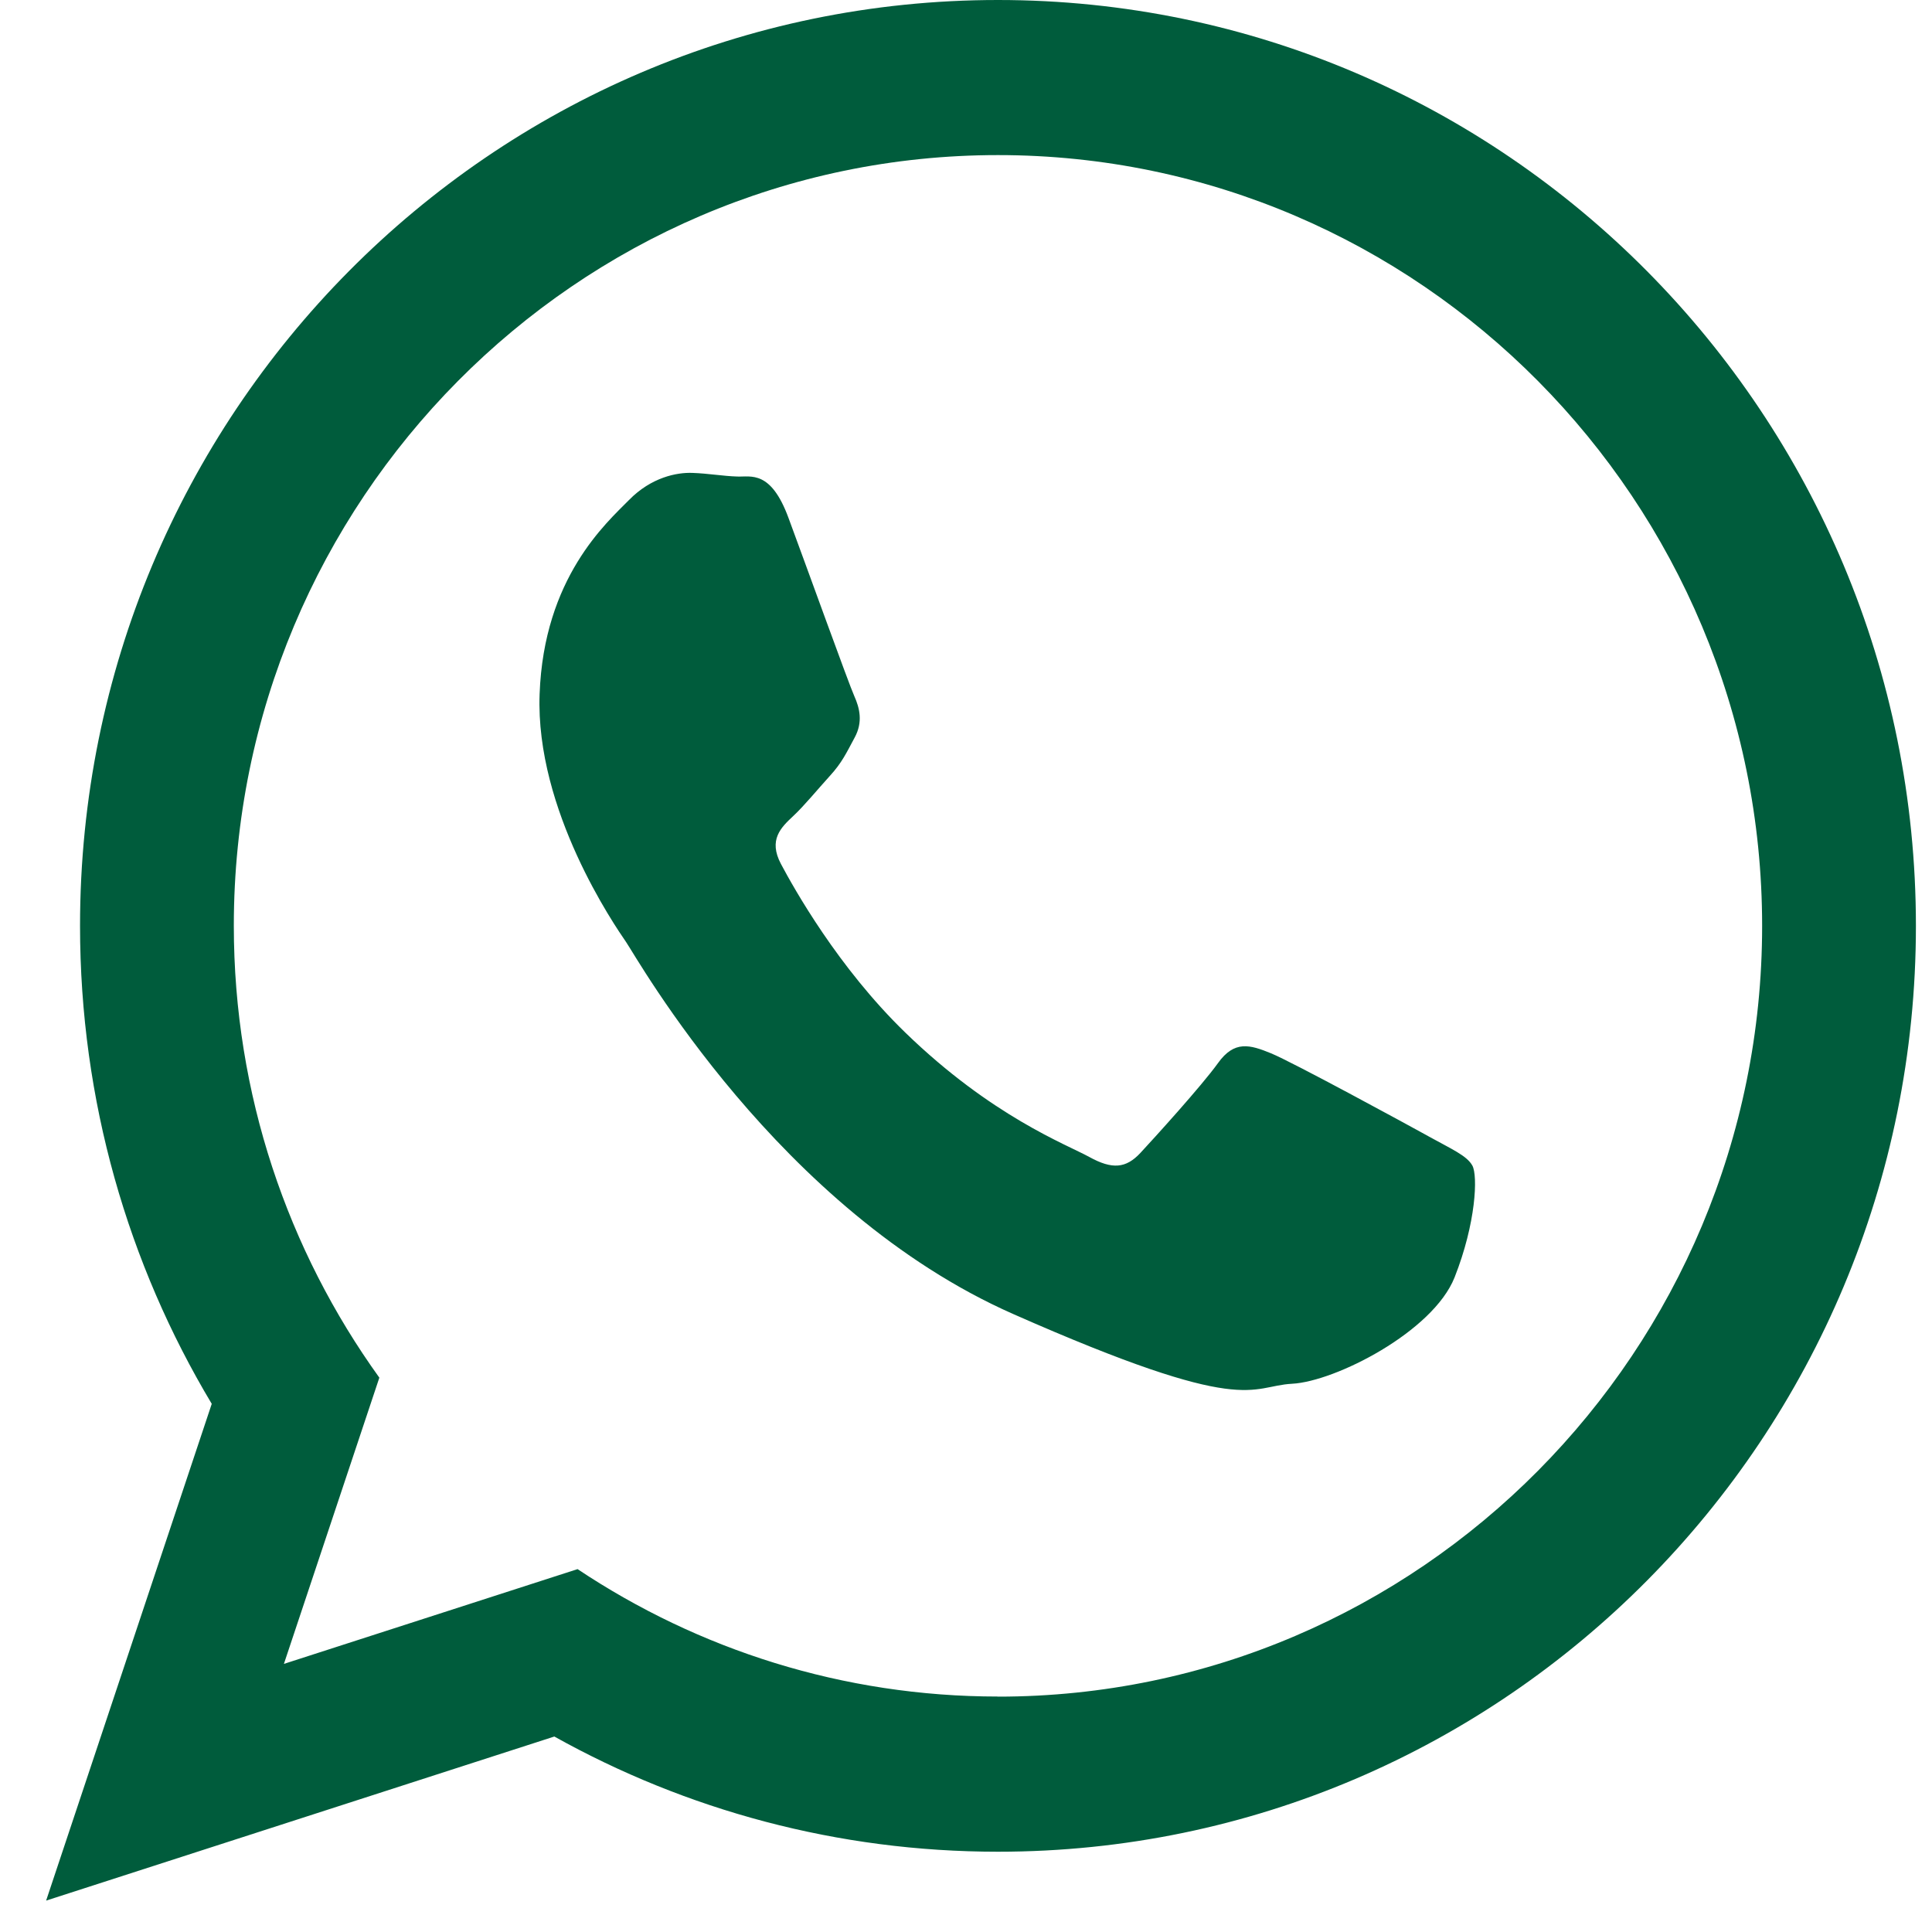 <svg width="40" height="40" viewBox="0 0 40 40" fill="none" xmlns="http://www.w3.org/2000/svg">
<path fill-rule="evenodd" clip-rule="evenodd" d="M20.662 0C10.166 0 1.657 8.582 1.657 19.168C1.657 22.789 2.654 26.177 4.384 29.065L0.955 39.35L11.477 35.953C14.2 37.472 17.331 38.338 20.662 38.338C31.158 38.338 39.667 29.756 39.667 19.17C39.667 8.584 31.16 0 20.662 0ZM20.662 35.125C17.45 35.125 14.457 34.153 11.958 32.487L5.878 34.449L7.854 28.523C5.961 25.892 4.841 22.658 4.841 19.166C4.841 10.369 11.938 3.211 20.662 3.211C29.386 3.211 36.483 10.369 36.483 19.17C36.483 27.971 29.386 35.127 20.662 35.127V35.125ZM29.573 23.524C29.096 23.261 26.755 21.987 26.316 21.808C25.877 21.628 25.556 21.535 25.216 22.012C24.873 22.488 23.903 23.555 23.609 23.872C23.312 24.189 23.029 24.217 22.553 23.954C22.078 23.693 20.532 23.114 18.743 21.378C17.349 20.027 16.435 18.388 16.169 17.888C15.904 17.387 16.169 17.133 16.42 16.898C16.646 16.688 16.927 16.344 17.179 16.067C17.432 15.791 17.522 15.591 17.695 15.27C17.869 14.949 17.799 14.661 17.687 14.411C17.575 14.163 16.694 11.718 16.325 10.723C15.959 9.729 15.548 9.877 15.265 9.866C14.981 9.858 14.661 9.802 14.336 9.791C14.013 9.778 13.482 9.882 13.021 10.354C12.557 10.825 11.259 11.961 11.172 14.371C11.082 16.778 12.733 19.17 12.963 19.505C13.194 19.841 16.117 25.059 20.976 27.205C25.835 29.351 25.862 28.695 26.753 28.649C27.645 28.602 29.667 27.573 30.115 26.448C30.561 25.32 30.598 24.341 30.484 24.133C30.37 23.925 30.051 23.79 29.575 23.526L29.573 23.524Z" fill="#005C3C"/>
</svg>
